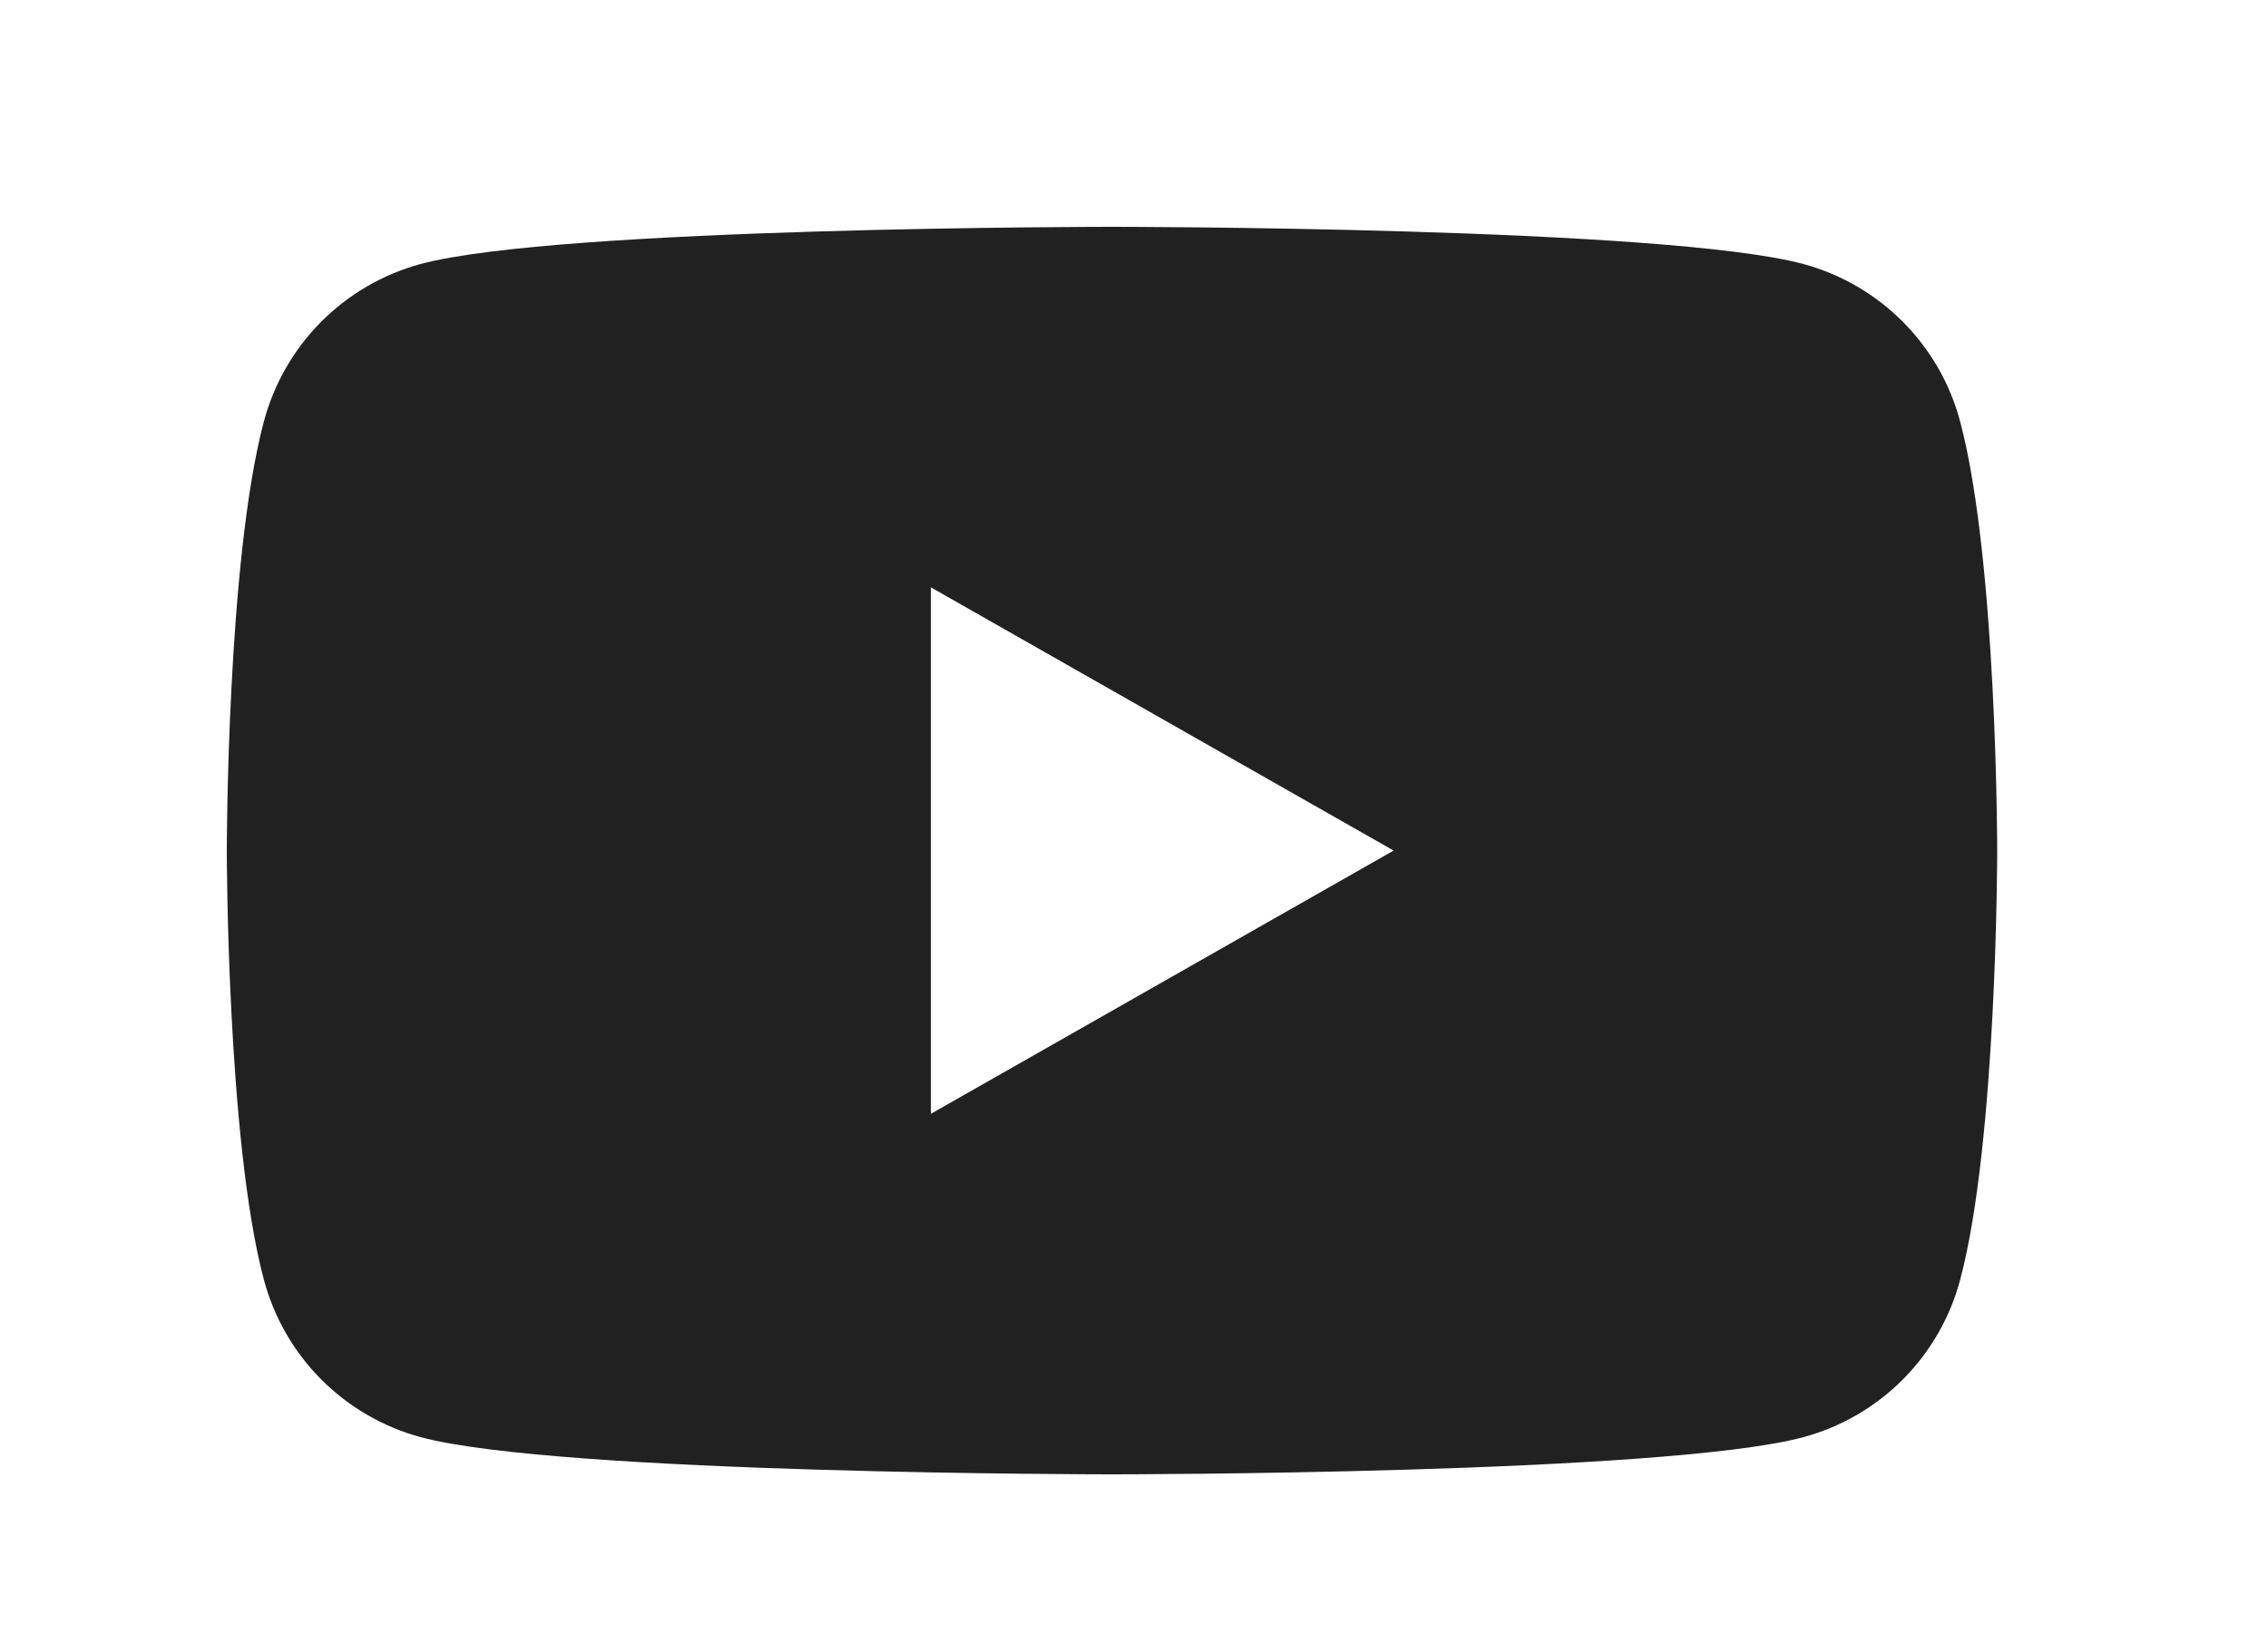 <svg width="40" height="29" viewBox="0 0 40 29" fill="none" xmlns="http://www.w3.org/2000/svg">
<path fill-rule="evenodd" clip-rule="evenodd" d="M33.562 5.677C34.047 6.165 34.395 6.771 34.571 7.436C35.224 9.887 35.224 15 35.224 15C35.224 15 35.224 20.113 34.572 22.564C34.396 23.229 34.048 23.835 33.564 24.323C33.079 24.811 32.475 25.162 31.812 25.343C29.376 26 19.612 26 19.612 26C19.612 26 9.848 26 7.414 25.343C6.751 25.162 6.146 24.81 5.662 24.323C5.177 23.835 4.83 23.229 4.653 22.564C4 20.113 4 15 4 15C4 15 4 9.887 4.653 7.436C4.83 6.772 5.177 6.165 5.661 5.678C6.146 5.19 6.75 4.838 7.413 4.657C9.848 4 19.612 4 19.612 4C19.612 4 29.376 4 31.81 4.657C32.474 4.838 33.078 5.19 33.562 5.677ZM24.579 15L16.418 10.358V19.642L24.579 15Z" fill="#212121"/>
</svg>

